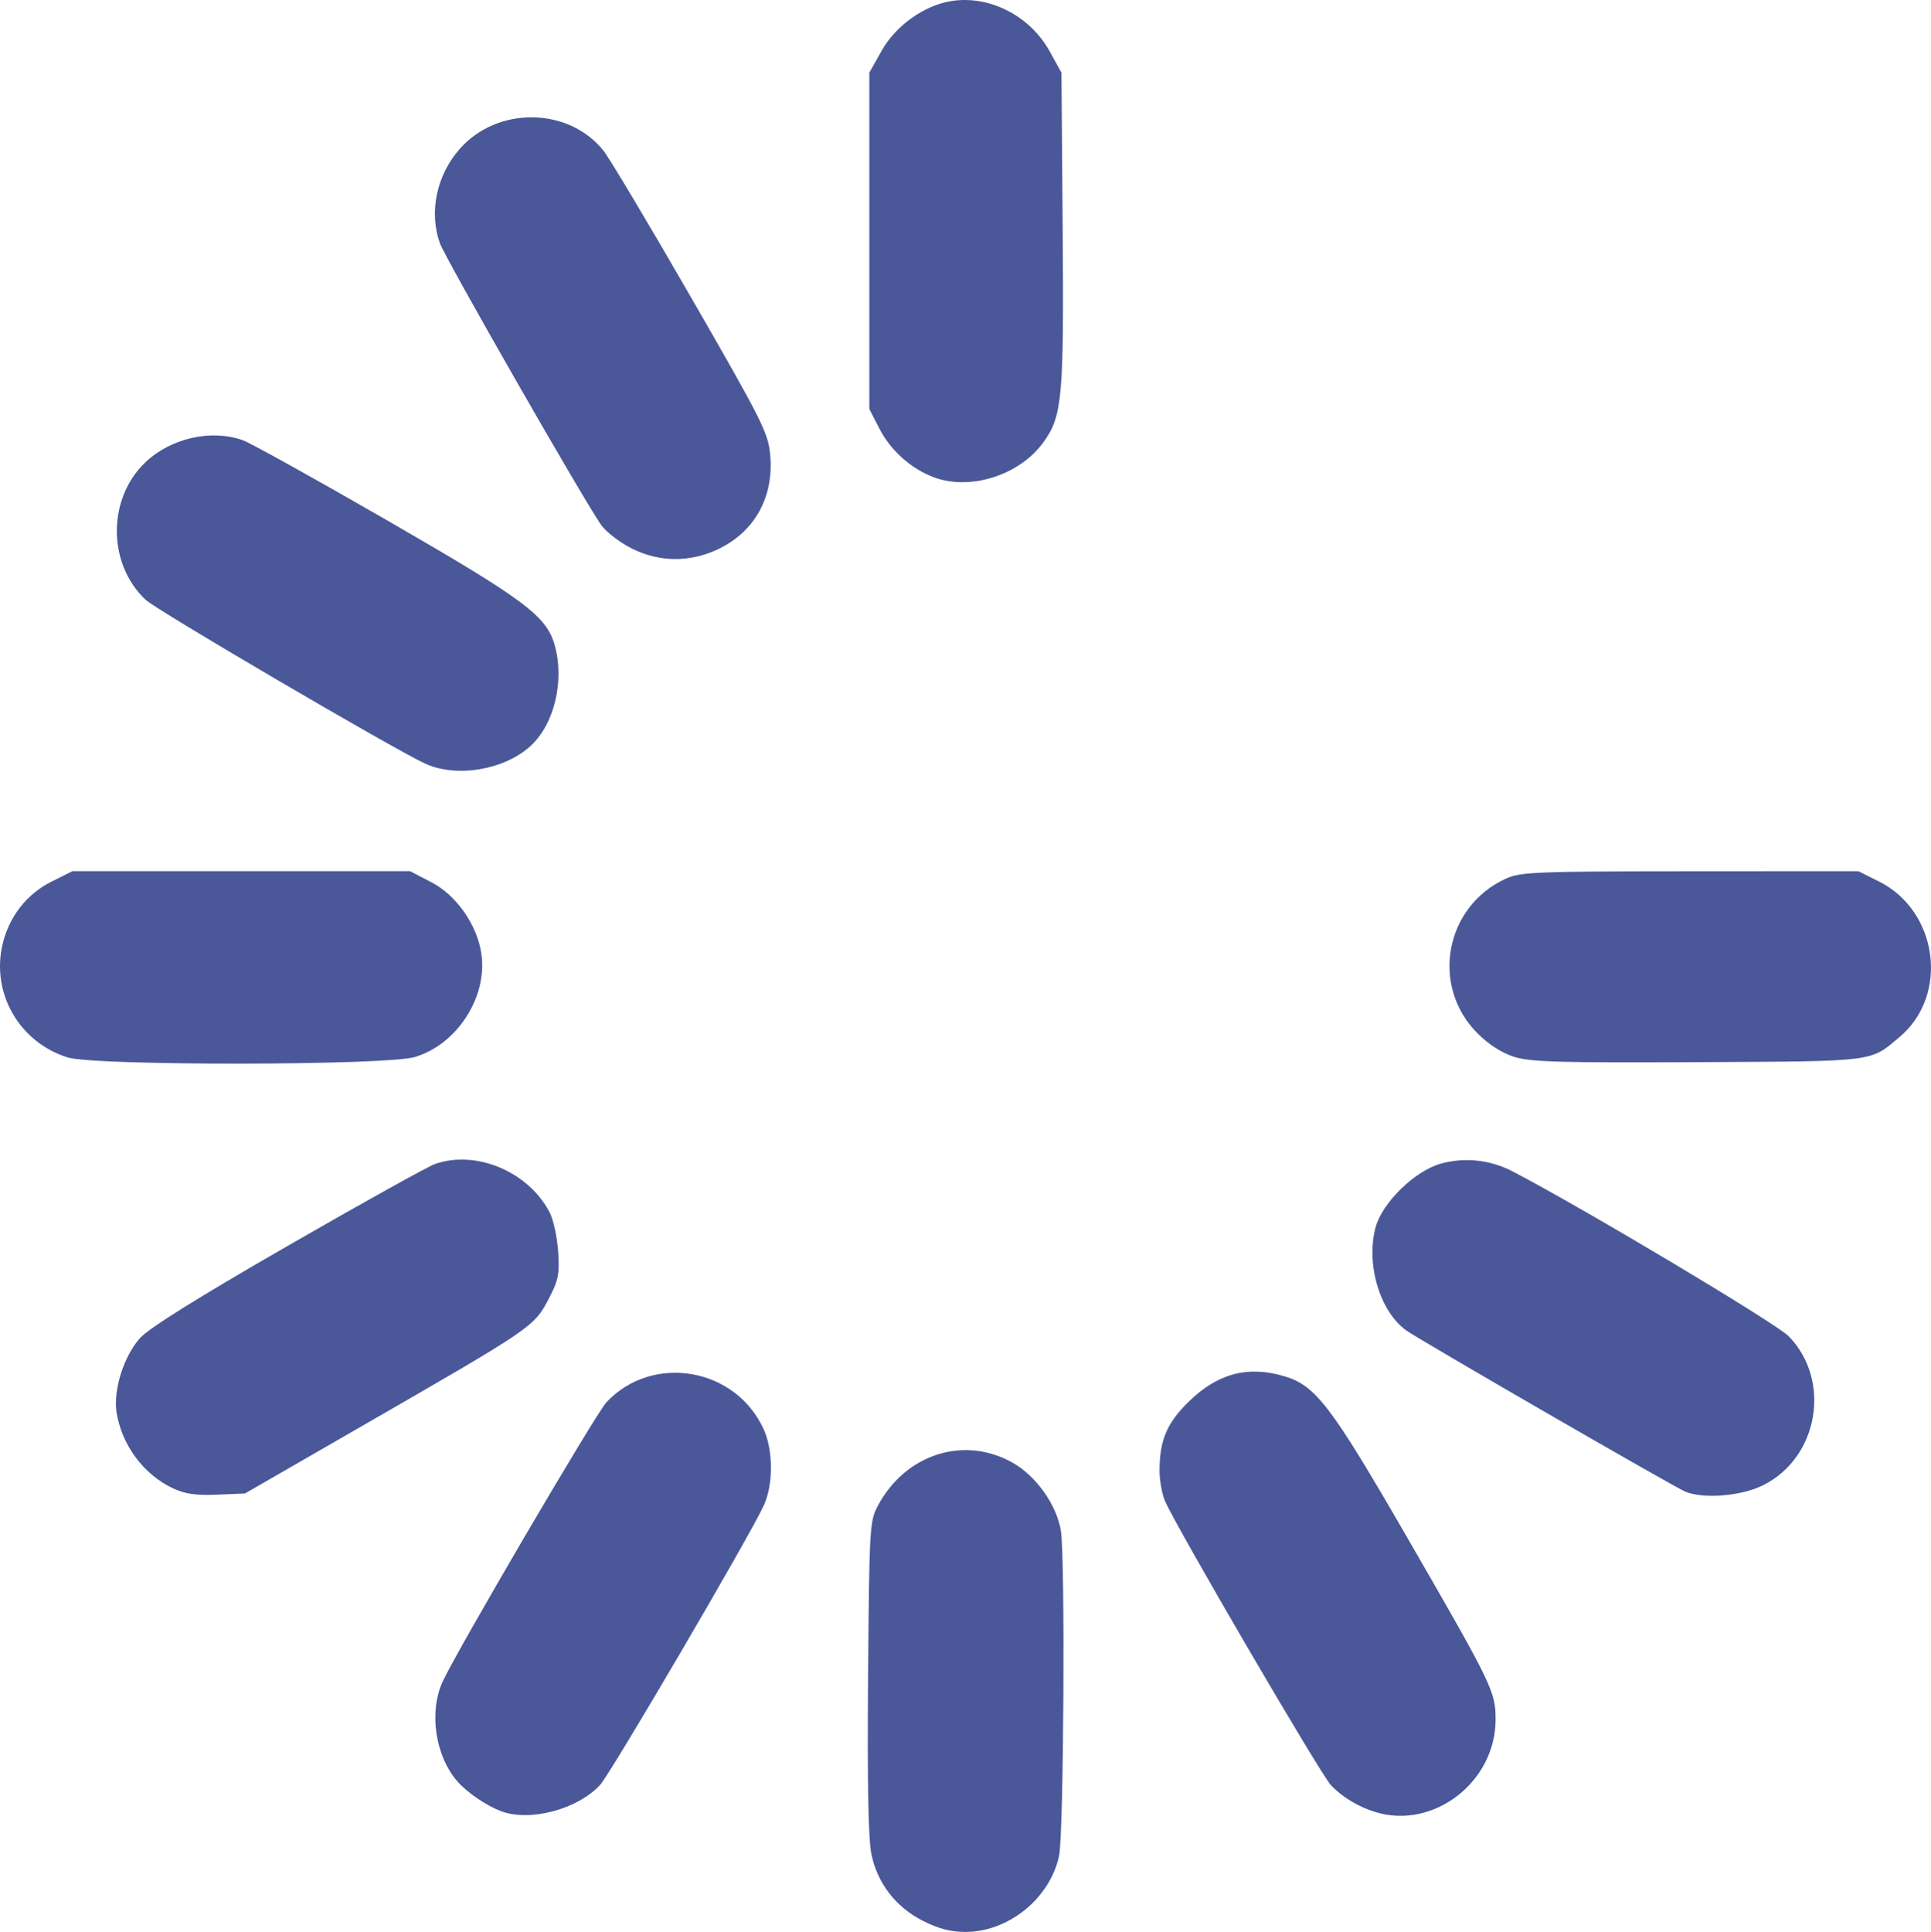 <?xml version="1.0" encoding="UTF-8" standalone="no"?>
<!-- Created with Inkscape (http://www.inkscape.org/) -->

<svg
   width="155.892mm"
   height="155.95mm"
   viewBox="0 0 155.892 155.95"
   version="1.1"
   id="svg1"
   inkscape:version="1.4.2 (f4327f4, 2025-05-13)"
   sodipodi:docname="2.svg"
   xmlns:inkscape="http://www.inkscape.org/namespaces/inkscape"
   xmlns:sodipodi="http://sodipodi.sourceforge.net/DTD/sodipodi-0.dtd"
   xmlns="http://www.w3.org/2000/svg"
   xmlns:svg="http://www.w3.org/2000/svg">
  <sodipodi:namedview
     id="namedview1"
     pagecolor="#ffffff"
     bordercolor="#000000"
     borderopacity="0.25"
     inkscape:showpageshadow="2"
     inkscape:pageopacity="0.0"
     inkscape:pagecheckerboard="0"
     inkscape:deskcolor="#d1d1d1"
     inkscape:document-units="mm"
     inkscape:zoom="0.72426347"
     inkscape:cx="312.04114"
     inkscape:cy="539.16843"
     inkscape:window-width="1920"
     inkscape:window-height="1094"
     inkscape:window-x="-11"
     inkscape:window-y="-11"
     inkscape:window-maximized="1"
     inkscape:current-layer="layer1" />
  <defs
     id="defs1" />
  <g
     inkscape:label="Слой 1"
     inkscape:groupmode="layer"
     id="layer1"
     transform="translate(-251.883,-5.821)">
    <path
       style="fill:#4a5899;fill-opacity:1;stroke-width:1.221"
       d="m 326.407,160.883 c -2.211,-1.121 -3.684,-3.024 -4.176,-5.394 -0.25,-1.202 -0.335,-5.804 -0.267,-14.305 0.098,-12.104 0.125,-12.576 0.796,-13.829 2.227,-4.158 6.937,-5.665 10.852,-3.473 1.908,1.068 3.571,3.4 3.916,5.491 0.357,2.158 0.234,24.493 -0.145,26.257 -0.735,3.426 -4.078,6.141 -7.564,6.141 -1.172,0 -2.177,-0.262 -3.413,-0.889 z m -34.068,-8.857 c -1.167,-0.437 -2.694,-1.471 -3.492,-2.364 -1.815,-2.032 -2.363,-5.617 -1.235,-8.085 1.141,-2.497 12.377,-21.659 13.232,-22.567 3.725,-3.955 10.427,-2.802 12.692,2.185 0.779,1.715 0.78,4.482 0.002,6.165 -1.182,2.558 -12.384,21.67 -13.227,22.567 -1.847,1.965 -5.655,2.968 -7.972,2.099 z m 70.599,0.073 c -1.388,-0.422 -2.71,-1.219 -3.605,-2.173 -0.861,-0.918 -12.587,-20.998 -13.406,-22.96 -0.239,-0.572 -0.434,-1.662 -0.433,-2.423 0.004,-2.469 0.592,-3.857 2.372,-5.591 2.336,-2.276 4.77,-2.916 7.724,-2.031 2.511,0.752 3.76,2.389 9.813,12.862 6.989,12.092 7.226,12.581 7.221,14.863 -0.011,5.029 -5.01,8.875 -9.685,7.453 z m -97.095,-26.138 c -2.368,-1.117 -4.128,-3.487 -4.55,-6.125 -0.284,-1.777 0.574,-4.516 1.874,-5.982 0.717,-0.809 4.572,-3.218 11.92,-7.45 5.973,-3.44 11.338,-6.421 11.923,-6.625 3.327,-1.16 7.552,0.631 9.254,3.923 0.294,0.568 0.599,1.979 0.678,3.135 0.127,1.849 0.031,2.318 -0.787,3.88 -1.145,2.185 -1.36,2.333 -14.48,9.891 l -10.017,5.771 -2.262,0.095 c -1.696,0.071 -2.585,-0.058 -3.554,-0.515 z m 122.103,0.274 c -0.859,-0.347 -21.301,-12.155 -22.501,-12.997 -2.152,-1.51 -3.308,-5.348 -2.512,-8.335 0.53,-1.99 3.159,-4.56 5.267,-5.15 1.914,-0.536 3.994,-0.313 5.789,0.62 5.651,2.937 21.296,12.279 22.305,13.318 3.47,3.574 2.399,9.795 -2.069,12.021 -1.755,0.875 -4.785,1.127 -6.279,0.524 z M 257.352,91.18 c -3.923,-1.225 -6.204,-5.205 -5.254,-9.167 0.534,-2.227 1.959,-4.038 3.964,-5.037 l 1.668,-0.831 h 13.632 13.632 l 1.733,0.903 c 2.002,1.042 3.667,3.422 4.014,5.735 0.525,3.5 -1.949,7.348 -5.379,8.366 -2.316,0.688 -25.825,0.714 -28.011,0.031 z m 116.79,-0.041 c -0.999,-0.312 -2.068,-0.996 -2.973,-1.9 -3.817,-3.817 -2.651,-10.229 2.271,-12.487 1.188,-0.545 2.394,-0.593 14.881,-0.6 l 13.588,-0.007 1.653,0.824 c 4.787,2.386 5.696,9.178 1.681,12.557 -2.42,2.037 -1.819,1.961 -16.293,2.034 -11.047,0.056 -13.507,-0.014 -14.808,-0.421 z M 286.2,67.458 c -2.564,-1.181 -21.671,-12.378 -22.567,-13.225 -3.09,-2.919 -3.09,-8.181 0,-11.107 2.056,-1.948 5.322,-2.68 7.865,-1.765 0.622,0.224 5.857,3.131 11.632,6.46 11.128,6.414 12.88,7.721 13.54,10.1 0.797,2.87 -0.04,6.357 -1.946,8.107 -2.124,1.951 -5.987,2.599 -8.525,1.43 z M 302.895,50.101 c -0.928,-0.463 -2.029,-1.299 -2.446,-1.858 -1.181,-1.585 -12.637,-21.586 -13.062,-22.805 -0.882,-2.53 -0.258,-5.474 1.611,-7.597 3.045,-3.459 8.788,-3.388 11.604,0.145 0.495,0.621 3.687,5.968 7.094,11.882 5.731,9.95 6.207,10.897 6.368,12.68 0.309,3.407 -1.272,6.236 -4.263,7.629 -2.266,1.055 -4.689,1.028 -6.906,-0.076 z m 24.382,-5.753 c -1.844,-0.686 -3.486,-2.154 -4.402,-3.933 l -0.809,-1.573 V 25.263 11.683 l 0.999,-1.777 c 1.133,-2.014 3.43,-3.651 5.614,-4 3.073,-0.491 6.349,1.18 7.939,4.049 l 0.957,1.728 0.098,12.547 c 0.107,13.712 -0.025,15.182 -1.557,17.297 -1.922,2.653 -5.89,3.92 -8.84,2.822 z"
       id="path24" />
  </g>
</svg>
